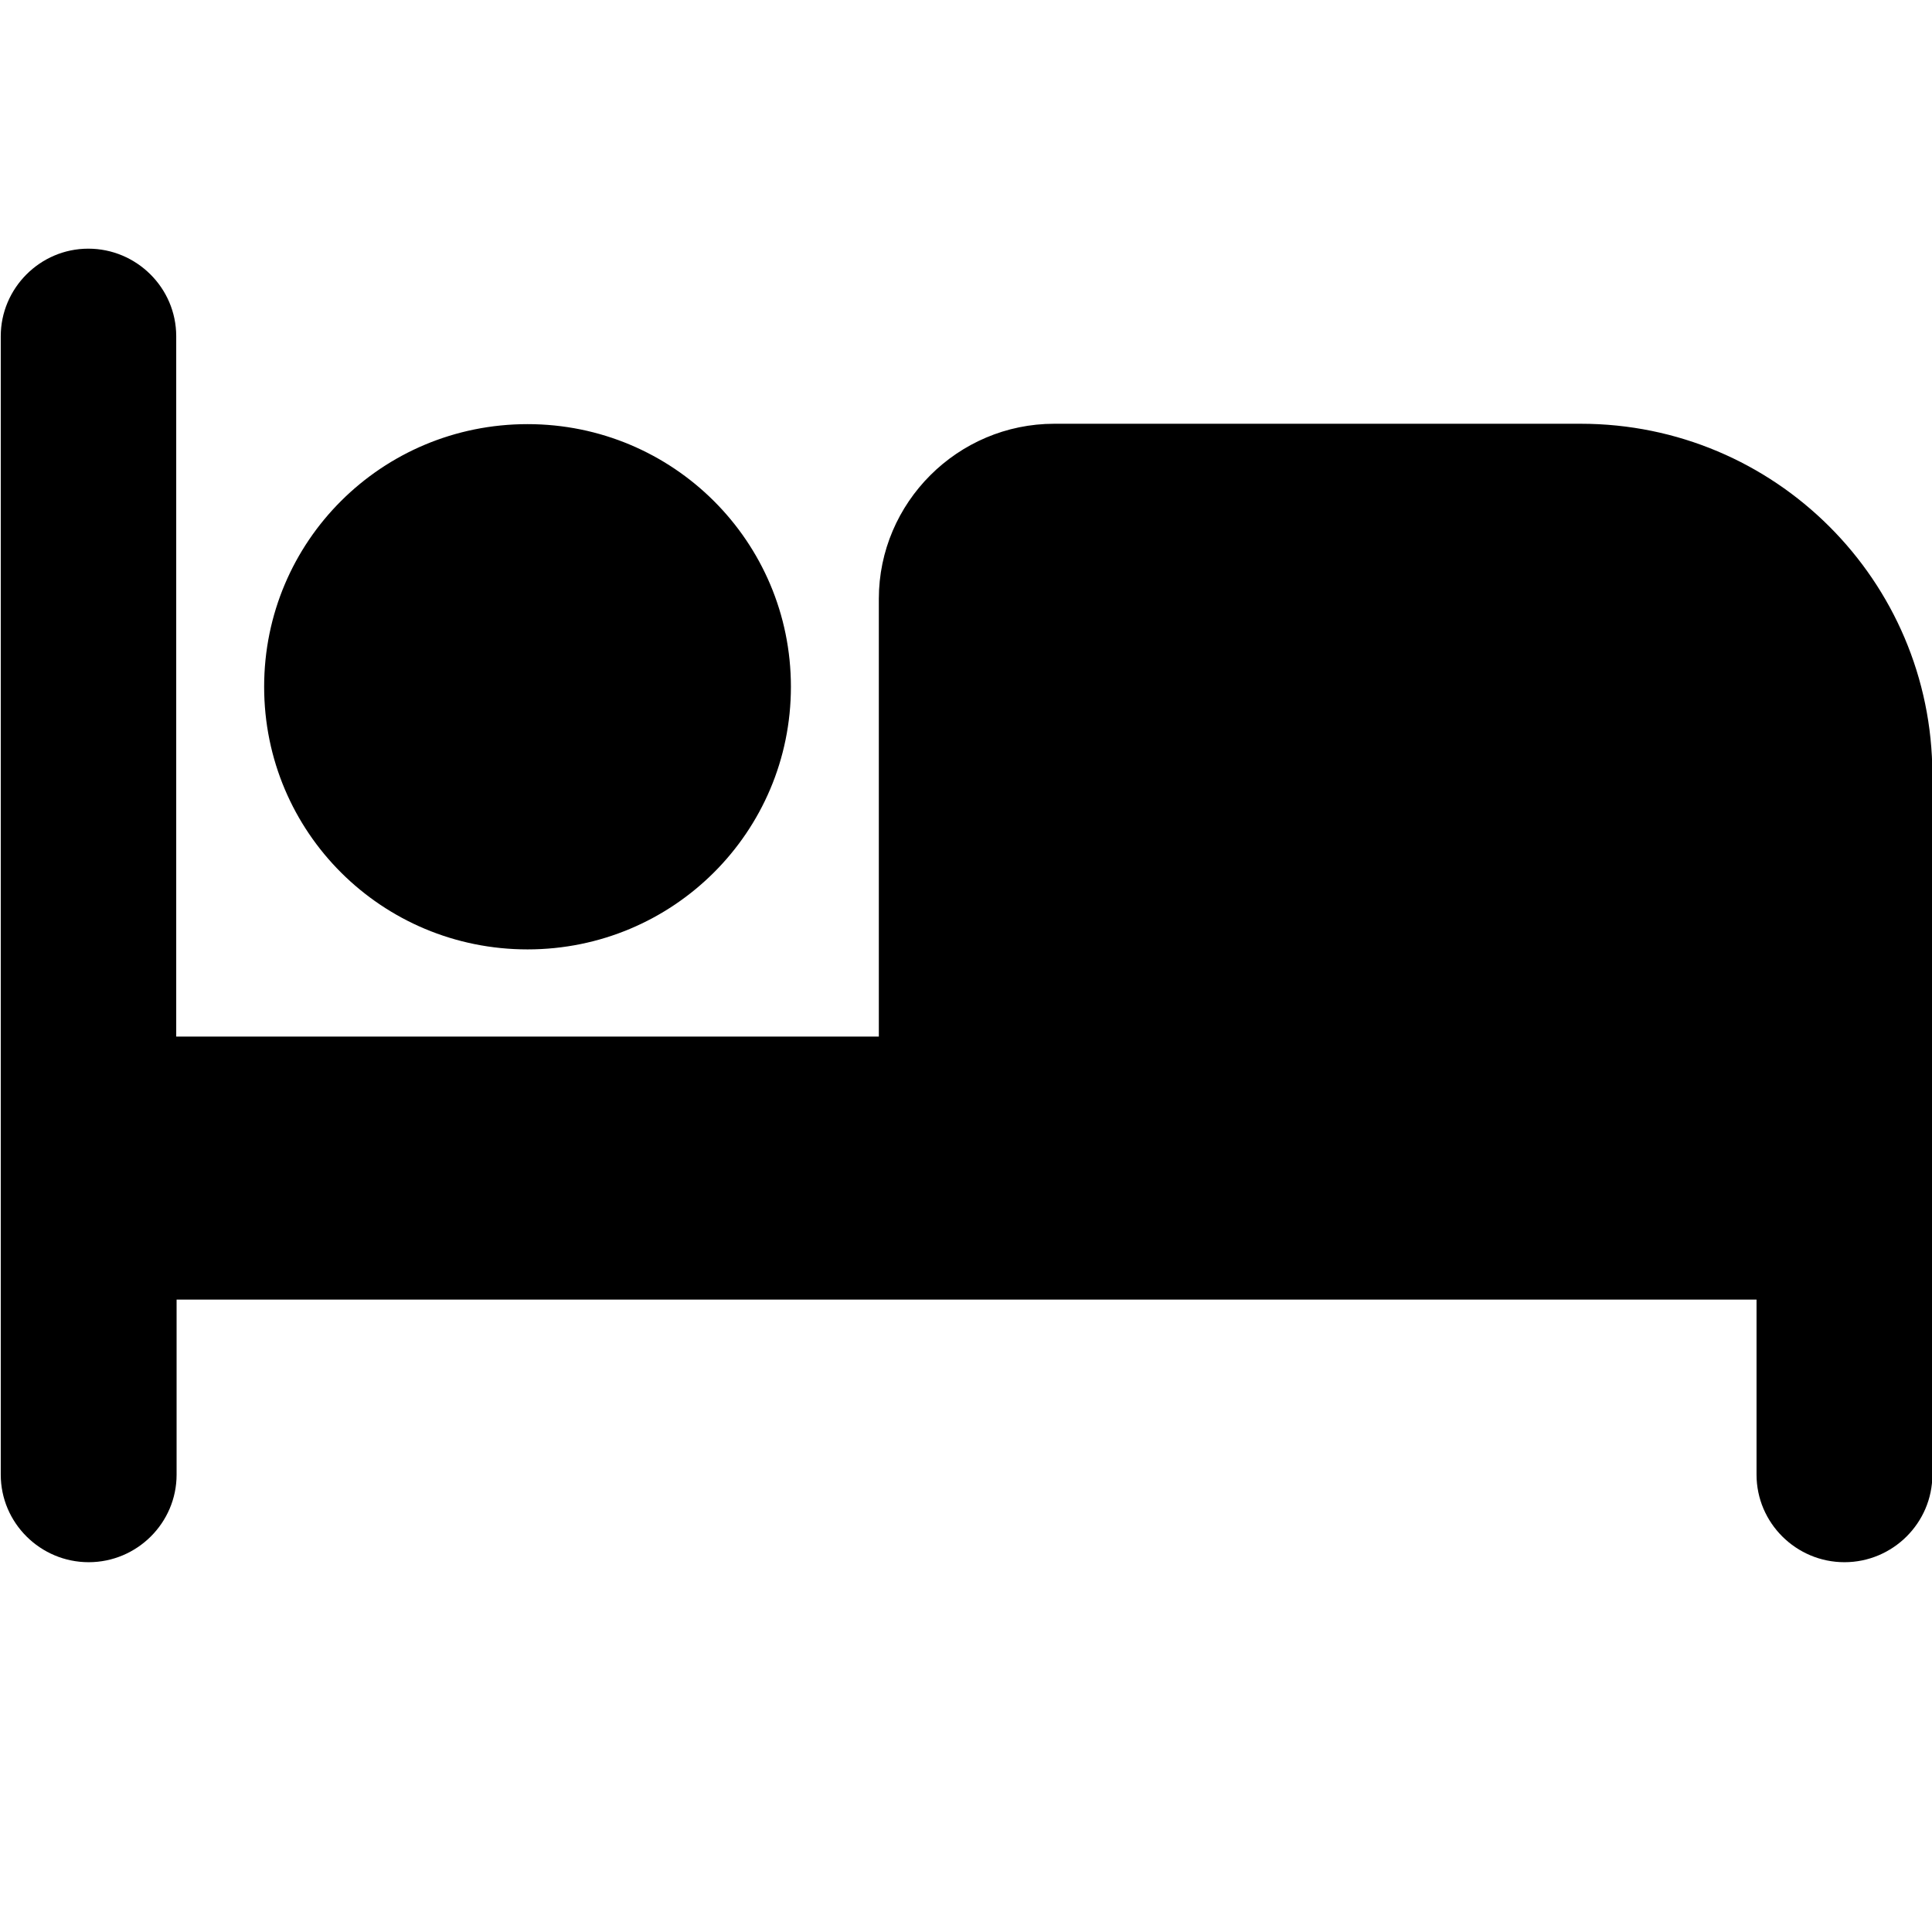 <!--?xml version=&quot;1.0&quot; encoding=&quot;utf-8&quot;?-->
<!-- Generator: Adobe Illustrator 27.5.0, SVG Export Plug-In . SVG Version: 6.00 Build 0)  -->
<svg version="1.1" xmlns="http://www.w3.org/2000/svg" x="0px" y="0px" viewBox="0 0 512 512">

	.st0{fill-rule:evenodd;clip-rule:evenodd;fill:#1D1D1B;}

<g id="Laag_1">
	<g id="Capa_1">
	</g>
	<g id="Icons_00000141456167158705135090000013901398754026685093_">
		<g id="Rounded" transform="translate(-407, -3171)">
			<g id="Maps" transform="translate(100, 3068)">
				<g id="_x2D_Round-_x2F_-Maps-_x2F_-hotel" transform="translate(306, 98)">
					<g transform="translate(0, 0)">
						<path id="_xD83D__xDD39_-Icon-Color" class="st0" d="M140.8,256.6c38.6,0,69.8-31.1,69.8-69.6s-31.2-69.6-69.8-69.6
							S71,148.4,71,187S102.2,256.6,140.8,256.6z M419.9,117.3H280.4c-25.6,0-46.5,20.9-46.5,46.4v116H47.7V94.1
							c0-12.8-10.5-23.2-23.3-23.2S1.2,81.4,1.2,94.1v301.7c0,12.8,10.5,23.2,23.3,23.2s23.3-10.4,23.3-23.2v-46.4h418.7v46.4
							c0,12.8,10.5,23.2,23.3,23.2c12.8,0,23.3-10.4,23.3-23.2V210.2C513,158.9,471.4,117.3,419.9,117.3z"></path>
					</g>
				</g>
			</g>
		</g>
	</g>
</g>
<g id="Layer_1">
</g>
<g id="Icons">
</g>
</svg>
